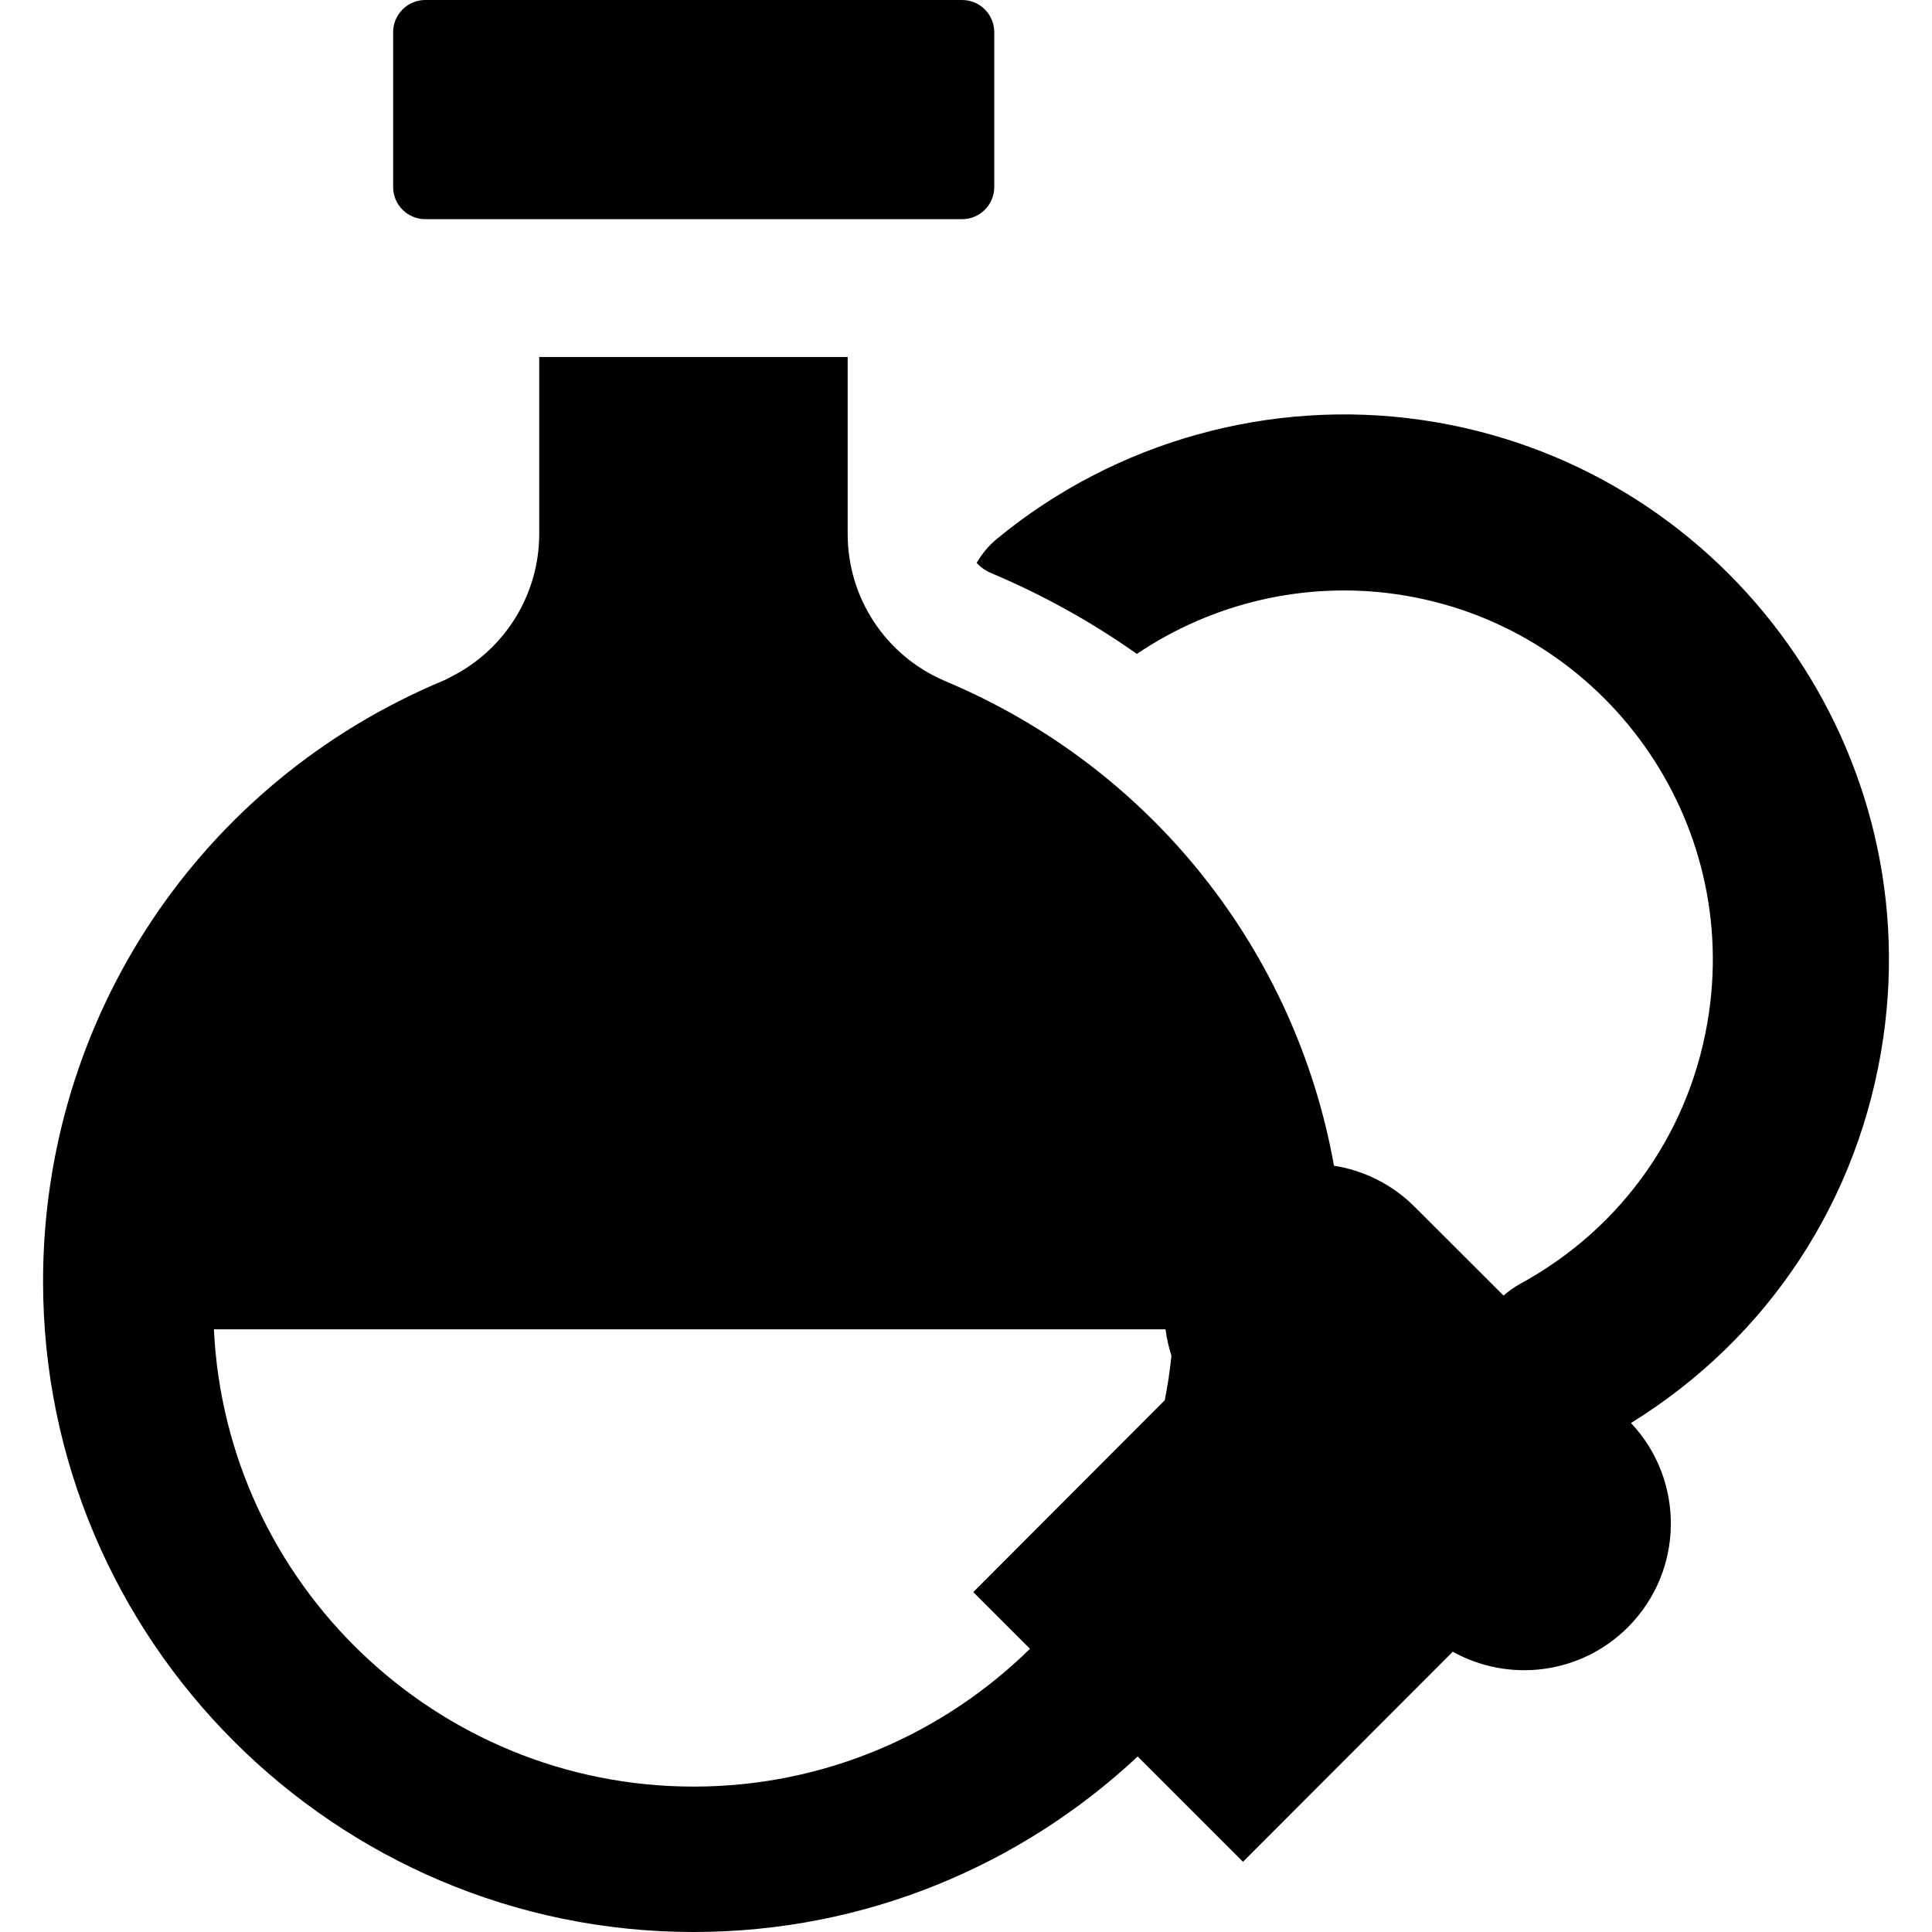 <?xml version="1.0" encoding="iso-8859-1"?>
<!-- Uploaded to: SVG Repo, www.svgrepo.com, Generator: SVG Repo Mixer Tools -->
<svg fill="#000000" height="800px" width="800px" version="1.1" id="Layer_1" xmlns="http://www.w3.org/2000/svg" xmlns:xlink="http://www.w3.org/1999/xlink" 
	 viewBox="0 0 511.998 511.998" xml:space="preserve">
<g>
	<g>
		<g>
			<path d="M376.832,111.309c-40.201-5.825-81.249,5.638-112.618,31.466c-2.244,1.848-4.03,4.038-5.394,6.418
				c1.07,1.135,2.375,2.067,3.881,2.692c0.148,0.062,0.294,0.126,0.439,0.191c13.635,5.774,26.383,12.922,38.143,21.214
				c20.084-13.566,44.684-19.317,68.849-15.805c53.383,7.746,90.511,57.48,82.765,110.864c-4.466,30.78-22.715,56.986-50.069,71.898
				c-1.608,0.877-3.056,1.93-4.366,3.1l-11.23-11.216l-12.341-12.325c-6.032-6.024-13.548-9.647-21.37-10.883
				c-10.188-56.805-48.297-105.376-102.835-128.339c-0.126-0.053-0.252-0.107-0.375-0.163c-15.612-6.698-25.671-21.93-25.671-38.949
				V94.599h-81.737v46.874c0,16.111-9.141,30.78-23.457,37.923c-0.622,0.37-1.277,0.7-1.961,0.986
				C53.047,207.275,11.41,269.762,11.41,339.574c0,95.075,77.349,172.424,172.424,172.424c45.443,0,86.828-17.679,117.663-46.51
				l22,22l5.903,5.903l55.597-55.672c14.809,8.25,33.855,6.088,46.424-6.499c14.892-14.907,15.148-38.878,0.804-54.111
				c36.45-22.536,60.652-59.303,66.855-102.057C510.517,196.207,455.679,122.75,376.832,111.309z M308.677,371.068l-50.75,50.854
				l15.025,15.022c-22.98,22.564-54.443,36.52-89.118,36.52c-68.141,0-123.948-53.816-127.146-121.178h252.188
				c0.303,2.363,0.831,4.697,1.566,6.982C310.033,363.259,309.448,367.195,308.677,371.068z"/>
			<path d="M112.708,58.084h142.255c4.7,0,8.525-3.825,8.525-8.525V8.524c0-4.699-3.825-8.524-8.525-8.524H112.708
				c-4.701,0-8.525,3.825-8.525,8.524v41.034C104.181,54.259,108.006,58.084,112.708,58.084z"/>
		</g>
	</g>
</g>
</svg>